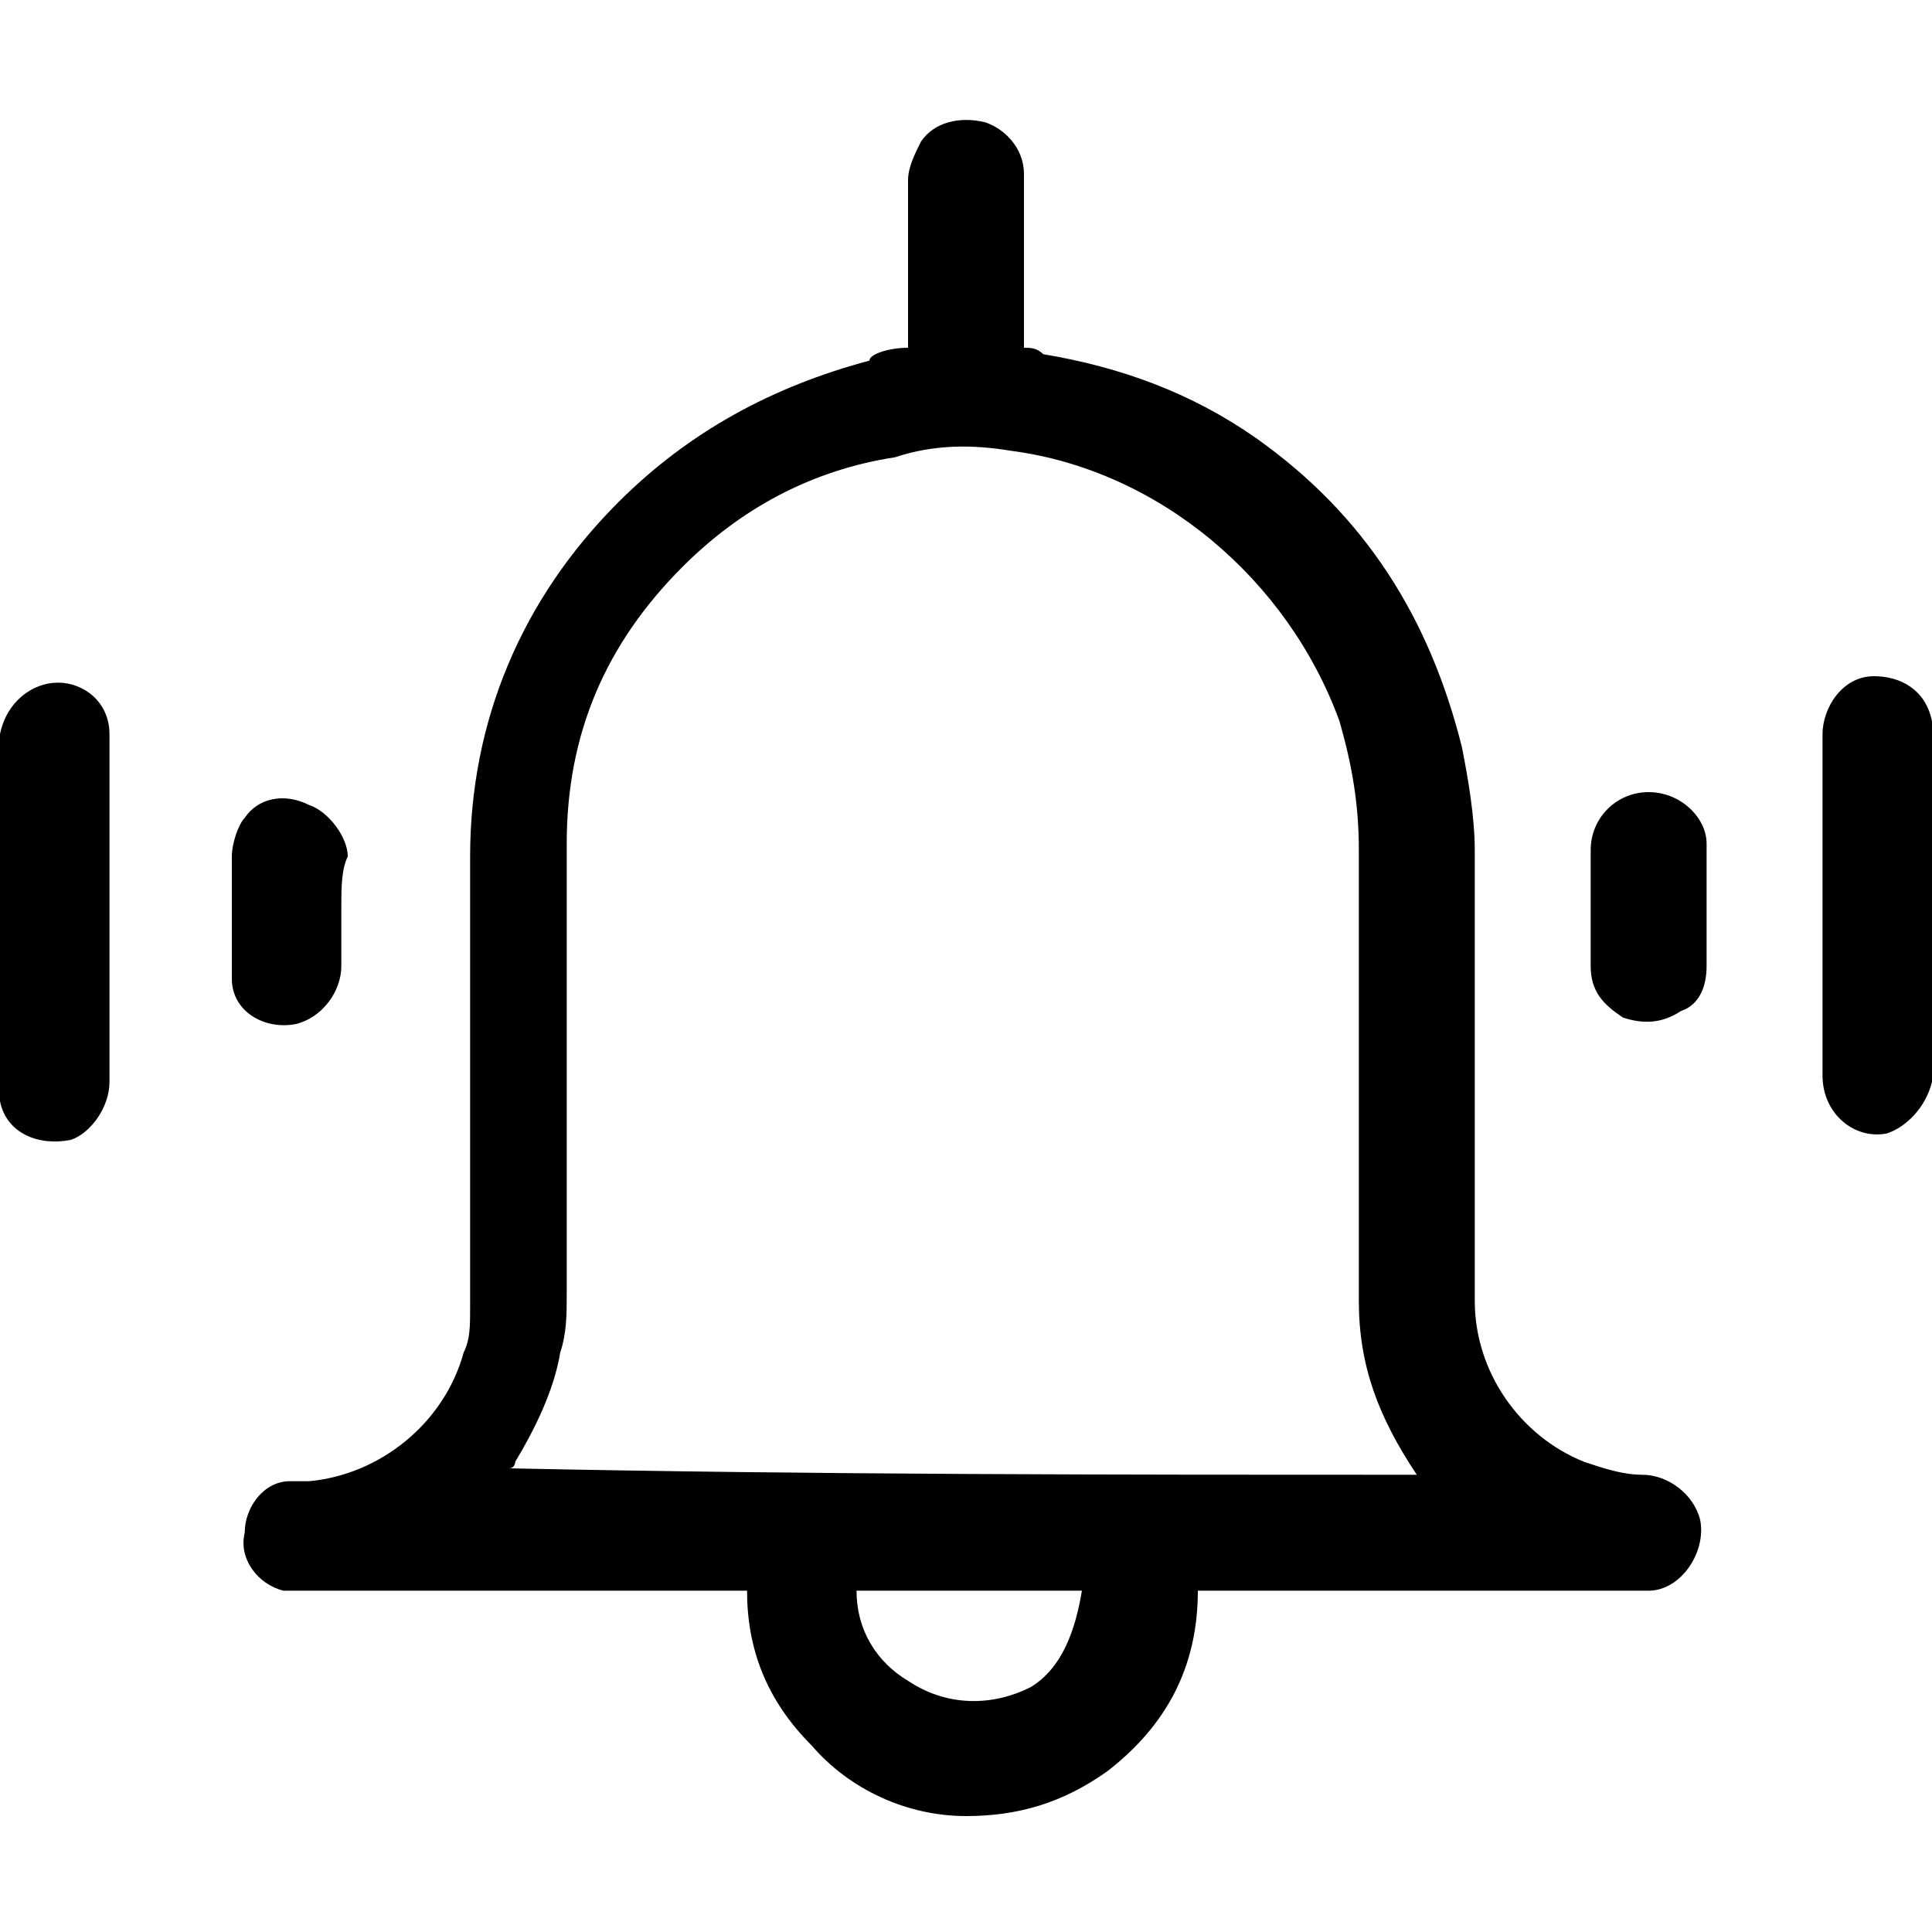 <?xml version="1.0" encoding="UTF-8"?>
<!-- Generator: Adobe Illustrator 27.2.0, SVG Export Plug-In . SVG Version: 6.00 Build 0)  -->
<svg xmlns:svg="http://www.w3.org/2000/svg" xmlns="http://www.w3.org/2000/svg" xmlns:xlink="http://www.w3.org/1999/xlink" version="1.1" id="svg2514" x="0px" y="0px" viewBox="0 0 30 30" style="enable-background:new 0 0 30 30;" xml:space="preserve">
<g>
	<g>
		<path d="M0,11.4C0,11.3,0,11.3,0,11.4c0.1-0.5,0.5-0.8,0.9-0.8c0.4,0,0.8,0.3,0.8,0.8c0,0.1,0,0.1,0,0.2c0,1.7,0,3.5,0,5.2    c0,0.4-0.3,0.8-0.6,0.9c-0.5,0.1-1-0.1-1.1-0.6c0,0,0-0.1,0-0.1C0,15,0,13.2,0,11.4z"></path>
		<path d="M30,16.8C30,16.8,30,16.9,30,16.8c-0.1,0.4-0.4,0.7-0.7,0.8c-0.5,0.1-1-0.3-1-0.9c0-1.8,0-3.5,0-5.3    c0-0.4,0.3-0.9,0.8-0.9c0.4,0,0.8,0.2,0.9,0.7c0,0.1,0,0.1,0,0.2C30,13.2,30,15,30,16.8z"></path>
		<path d="M14.1,5.4c0,0,0-0.1,0-0.1c0-0.8,0-1.7,0-2.5c0-0.2,0.1-0.4,0.2-0.6c0.2-0.3,0.6-0.4,1-0.3c0.3,0.1,0.6,0.4,0.6,0.8    c0,0.1,0,0.2,0,0.3c0,0.8,0,1.5,0,2.3c0,0,0,0.1,0,0.1c0.1,0,0.2,0,0.3,0.1c1.2,0.2,2.3,0.6,3.3,1.3c1.7,1.2,2.7,2.8,3.2,4.8    c0.1,0.5,0.2,1.1,0.2,1.6c0,2.3,0,4.7,0,7c0,1.1,0.7,2.1,1.7,2.5c0.3,0.1,0.6,0.2,0.9,0.2c0.4,0,0.8,0.3,0.9,0.7    c0.1,0.5-0.3,1.1-0.8,1.1c0,0-0.1,0-0.1,0c-2.3,0-4.5,0-6.8,0c0,0-0.1,0-0.1,0c0,1.2-0.5,2.1-1.4,2.8c-0.7,0.5-1.4,0.7-2.2,0.7    c-0.9,0-1.8-0.4-2.4-1.1c-0.7-0.7-1-1.5-1-2.4c0,0-0.1,0-0.1,0c-0.4,0-0.7,0-1.1,0c-1.9,0-3.8,0-5.7,0c-0.1,0-0.2,0-0.3,0    c-0.4-0.1-0.7-0.5-0.6-0.9c0-0.4,0.3-0.8,0.7-0.8c0.1,0,0.2,0,0.3,0c1.1-0.1,2.1-0.9,2.4-2c0.1-0.2,0.1-0.4,0.1-0.7    c0-2.3,0-4.7,0-7c0-2.1,0.8-4,2.3-5.5c1.1-1.1,2.4-1.8,3.9-2.2C13.5,5.5,13.8,5.4,14.1,5.4C14.1,5.4,14.1,5.4,14.1,5.4z M22,22.9    C22,22.9,22,22.9,22,22.9c-0.6-0.9-0.9-1.7-0.9-2.7c0-2.3,0-4.7,0-7c0-0.7-0.1-1.3-0.3-2c-0.8-2.2-2.8-3.9-5.1-4.2    c-0.6-0.1-1.2-0.1-1.8,0.1c-1.3,0.2-2.4,0.8-3.3,1.7c-1.2,1.2-1.8,2.6-1.8,4.3c0,2.3,0,4.7,0,7c0,0.3,0,0.6-0.1,0.9    c-0.1,0.6-0.4,1.2-0.7,1.7c0,0,0,0.1-0.1,0.1C12.7,22.9,17.3,22.9,22,22.9z M16.8,24.7c-1.2,0-2.3,0-3.5,0c0,0.6,0.3,1.1,0.8,1.4    c0.6,0.4,1.3,0.4,1.9,0.1C16.5,25.9,16.7,25.3,16.8,24.7z"></path>
		<path d="M5.3,14.1c0,0.3,0,0.6,0,0.9c0,0.4-0.3,0.8-0.7,0.9c-0.5,0.1-1-0.2-1-0.7c0-0.1,0-0.1,0-0.2c0-0.6,0-1.1,0-1.7    c0-0.2,0.1-0.5,0.2-0.6c0.2-0.3,0.6-0.4,1-0.2c0.3,0.1,0.6,0.5,0.6,0.8C5.3,13.5,5.3,13.8,5.3,14.1z"></path>
		<path d="M26.5,14.1c0,0.3,0,0.6,0,0.9c0,0.3-0.1,0.6-0.4,0.7c-0.3,0.2-0.6,0.2-0.9,0.1c-0.3-0.2-0.5-0.4-0.5-0.8    c0-0.6,0-1.2,0-1.8c0-0.5,0.4-0.9,0.9-0.9c0.5,0,0.9,0.4,0.9,0.8C26.5,13.5,26.5,13.8,26.5,14.1C26.5,14.1,26.5,14.1,26.5,14.1z"></path>
	</g>
</g>
</svg>
